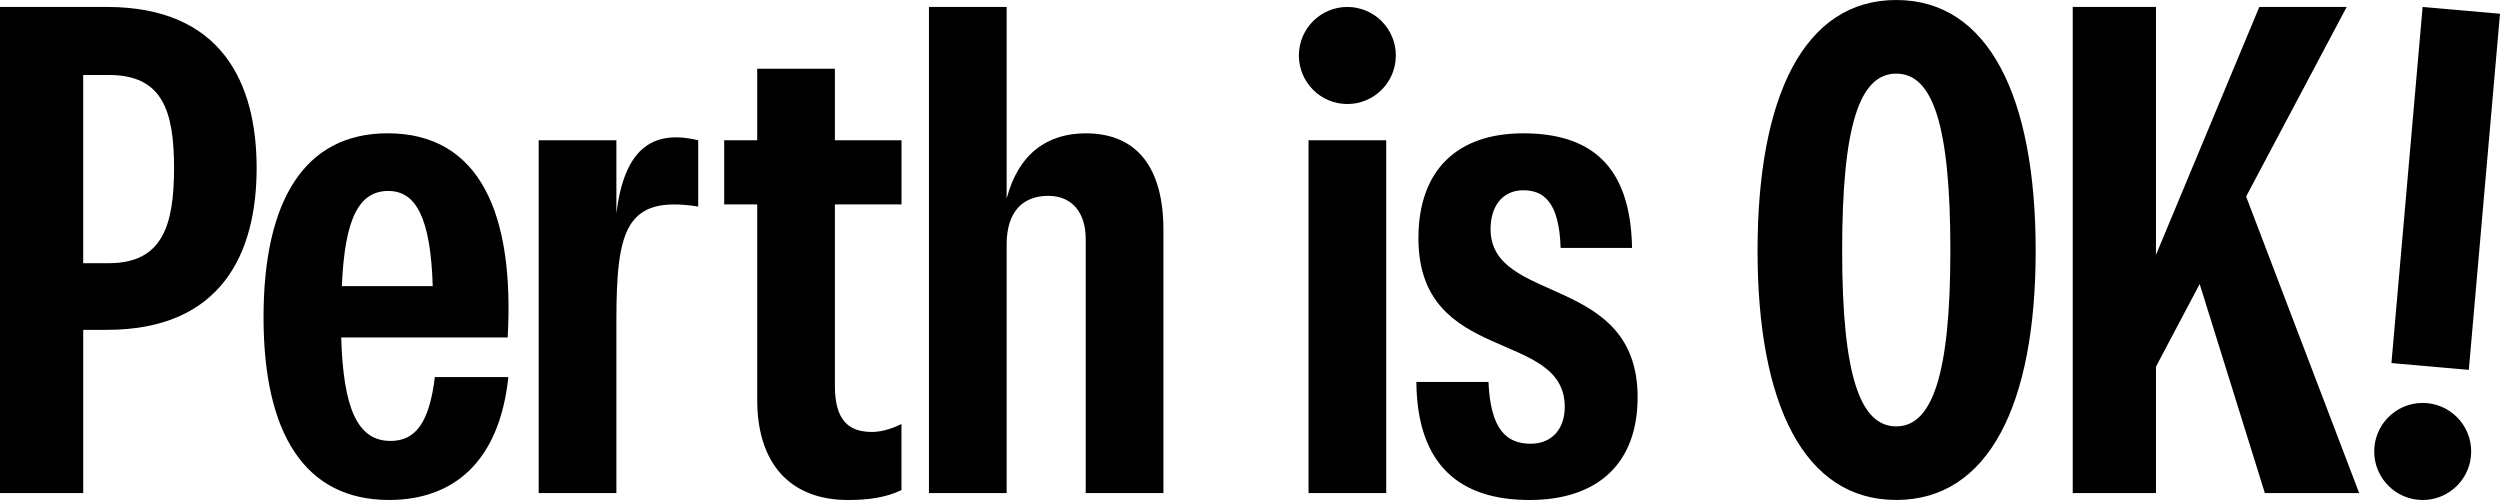 <svg fill="none" xmlns="http://www.w3.org/2000/svg" viewBox="0 0 150 30"> <path d="M150 0.824L148.129 22.191L143.486 21.784L145.357 0.417L150 0.824ZM145.362 30C146.969 30 148.271 28.696 148.271 27.088C148.271 25.48 146.969 24.176 145.362 24.176C143.756 24.176 142.453 25.479 142.453 27.088C142.453 28.696 143.756 30 145.362 30ZM6.408 0.417C13.317 0.417 15.398 5 15.398 10.083C15.398 15.165 13.317 19.791 6.408 19.791H4.993V29.584H0V0.417L6.408 0.417ZM6.532 15.791C9.737 15.791 10.443 13.542 10.443 10.083C10.443 6.625 9.736 4.499 6.533 4.499H4.992V15.791L6.532 15.791ZM26.09 22.624H30.501C29.96 27.748 27.171 29.998 23.344 29.998C18.308 29.998 15.812 26.04 15.812 19.039C15.812 12.038 18.267 7.998 23.261 7.998C28.796 7.998 30.877 12.832 30.46 20.248H20.472C20.596 24.456 21.429 26.456 23.428 26.456C24.926 26.456 25.758 25.373 26.091 22.622L26.09 22.624ZM20.512 17.166H25.964C25.839 13.082 24.964 11.458 23.3 11.458C21.552 11.458 20.679 13.084 20.512 17.166ZM69.805 13.792V29.583H65.143V14.333C65.143 12.792 64.352 11.751 62.897 11.751C61.357 11.751 60.399 12.71 60.399 14.668V29.585H55.737V0.417H60.399V11.917C61.106 9.209 62.854 8 65.143 8C68.305 8 69.805 10.167 69.805 13.792ZM84.981 22.917H89.308C89.432 25.834 90.432 26.624 91.847 26.624C93.095 26.624 93.885 25.75 93.885 24.416C93.885 19.709 85.105 21.916 85.105 14.291C85.105 10.167 87.476 8 91.389 8C95.301 8 97.839 9.792 97.923 14.875H93.637C93.553 12.084 92.596 11.416 91.391 11.416C90.184 11.416 89.434 12.332 89.434 13.75C89.434 18.291 98.257 16.416 98.257 23.833C98.257 27.791 95.884 30 91.765 30C87.645 30 85.022 27.959 84.982 22.917H84.981ZM105.453 15.041C105.453 5.79 108.241 0 113.776 0C119.31 0 122.14 5.792 122.14 15.041C122.14 24.29 119.31 29.998 113.776 29.998C108.241 29.998 105.453 24.247 105.453 15.041ZM117.022 15.041C117.022 7.541 115.982 4.417 113.776 4.417C111.569 4.417 110.529 7.542 110.529 15.041C110.529 22.54 111.611 25.583 113.776 25.583C115.94 25.583 117.022 22.457 117.022 15.041ZM135.891 29.583L131.98 17.042L129.358 22V29.583H124.364V0.417H129.358V15.292L135.558 0.417H140.801L134.767 11.791L141.55 29.583H135.891ZM41.893 8.417V12.393C37.529 11.707 36.983 13.792 36.983 19.292V29.583H32.321V8.417H36.983V12.792C37.441 9.124 38.978 7.711 41.893 8.417ZM52.3 25.916C50.884 25.916 50.094 25.166 50.094 23.165V12.263H54.09V8.416H50.094V4.124H45.433V8.416H43.451V12.263H45.433V23.999C45.433 27.79 47.389 30 50.884 30C52.051 30 53.149 29.862 54.088 29.405V25.443C53.381 25.788 52.775 25.918 52.298 25.918L52.3 25.916ZM78.512 29.583V8.416H83.173V29.583H78.512ZM80.842 6.241C82.448 6.241 83.75 4.938 83.75 3.329C83.75 1.721 82.448 0.417 80.842 0.417C79.236 0.417 77.933 1.721 77.933 3.329C77.933 4.937 79.236 6.241 80.842 6.241Z" fill="black"></path> </svg>